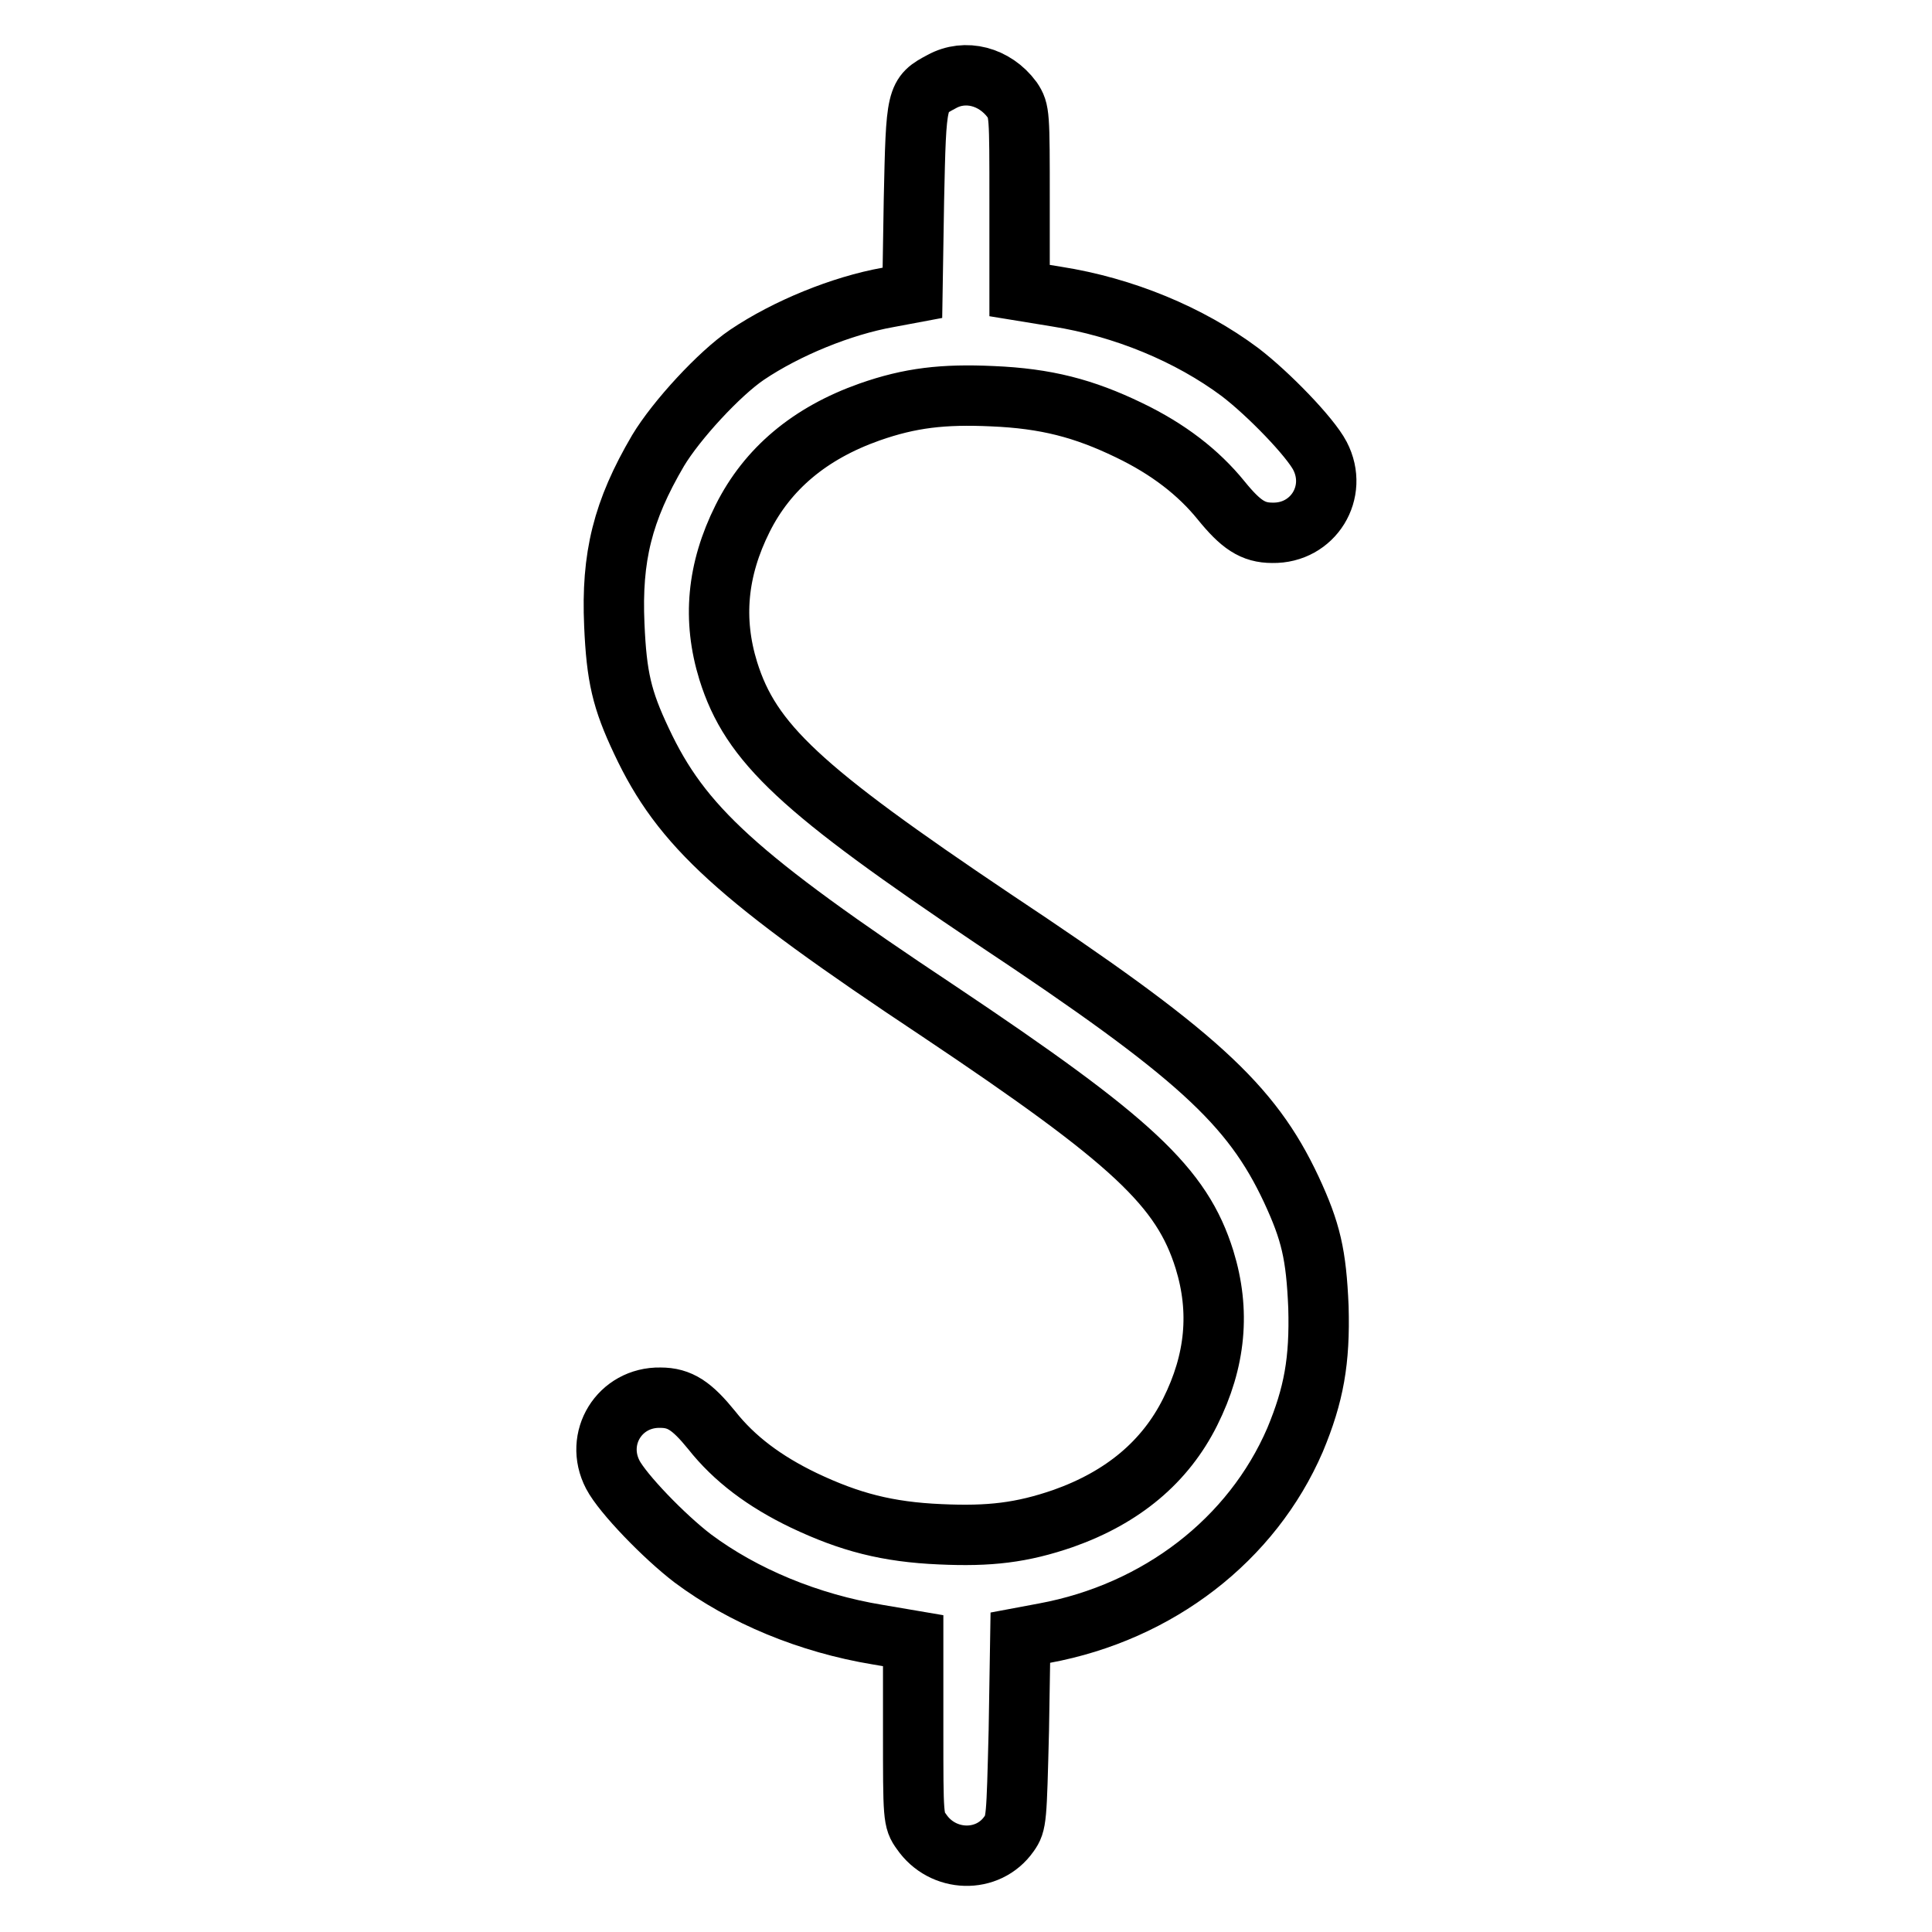 <?xml version="1.0" encoding="utf-8"?>
<!-- Svg Vector Icons : http://www.onlinewebfonts.com/icon -->
<!DOCTYPE svg PUBLIC "-//W3C//DTD SVG 1.1//EN" "http://www.w3.org/Graphics/SVG/1.1/DTD/svg11.dtd">
<svg version="1.1" xmlns="http://www.w3.org/2000/svg" xmlns:xlink="http://www.w3.org/1999/xlink" x="0px" y="0px" viewBox="0 0 256 256" enable-background="new 0 0 256 256" xml:space="preserve">
<g><g><g><path stroke-width="8" fill-opacity="0" stroke="#000000"  d="M124.8,10.8c-3.4,1.8-3.4,1.9-3.7,15.7l-0.2,12.3l-3.2,0.6c-6.2,1.1-13.5,4.1-18.7,7.6c-3.7,2.5-9.4,8.7-11.8,12.7c-4.7,8-6.2,14.1-5.8,23.1c0.3,6.9,1,9.9,3.6,15.4c5.3,11.3,12.6,18,39.4,35.8c25.7,17.2,32.2,23.3,35.2,32.9c2.1,6.8,1.5,13.4-1.9,20.2c-3.3,6.6-8.9,11.3-16.8,14.1c-5.5,1.9-9.8,2.4-16.3,2.1c-7-0.3-12-1.6-18.1-4.5c-5.2-2.5-9.2-5.5-12.2-9.3c-2.6-3.2-4.2-4.3-6.8-4.3c-5.4-0.1-8.8,5.4-6.3,10.2c1.3,2.5,6.8,8.2,10.6,11.1c6.7,5,15.4,8.6,24.5,10.1l4.7,0.8v11.9c0,11.5,0,11.9,1.1,13.4c2.8,4.1,8.8,4.3,11.6,0.3c1-1.4,1-1.9,1.3-13.7l0.2-12.3l3.2-0.6c15.1-2.8,27.5-12.4,33.2-25.6c2.5-6,3.3-10.5,3.1-17.6c-0.3-7-1-10-3.6-15.6c-5.3-11.3-12.6-18-39.4-35.8c-25.6-17.2-32.2-23.3-35.2-32.9c-2.1-6.8-1.5-13.4,1.9-20.2c3.3-6.6,8.9-11.3,16.8-14.1c5.4-1.9,9.8-2.4,16.3-2.1c7.1,0.3,12.1,1.6,18.1,4.5c5.2,2.5,9.2,5.6,12.2,9.3c2.6,3.2,4.2,4.3,6.8,4.3c5.4,0.1,8.8-5.4,6.3-10.2c-1.3-2.5-6.8-8.2-10.6-11.1c-6.7-5-15.4-8.6-24.3-10l-4.9-0.8V26.6c0-11.5,0-11.9-1-13.4C131.8,10.1,127.9,9.1,124.8,10.8z"/></g></g></g>
</svg>